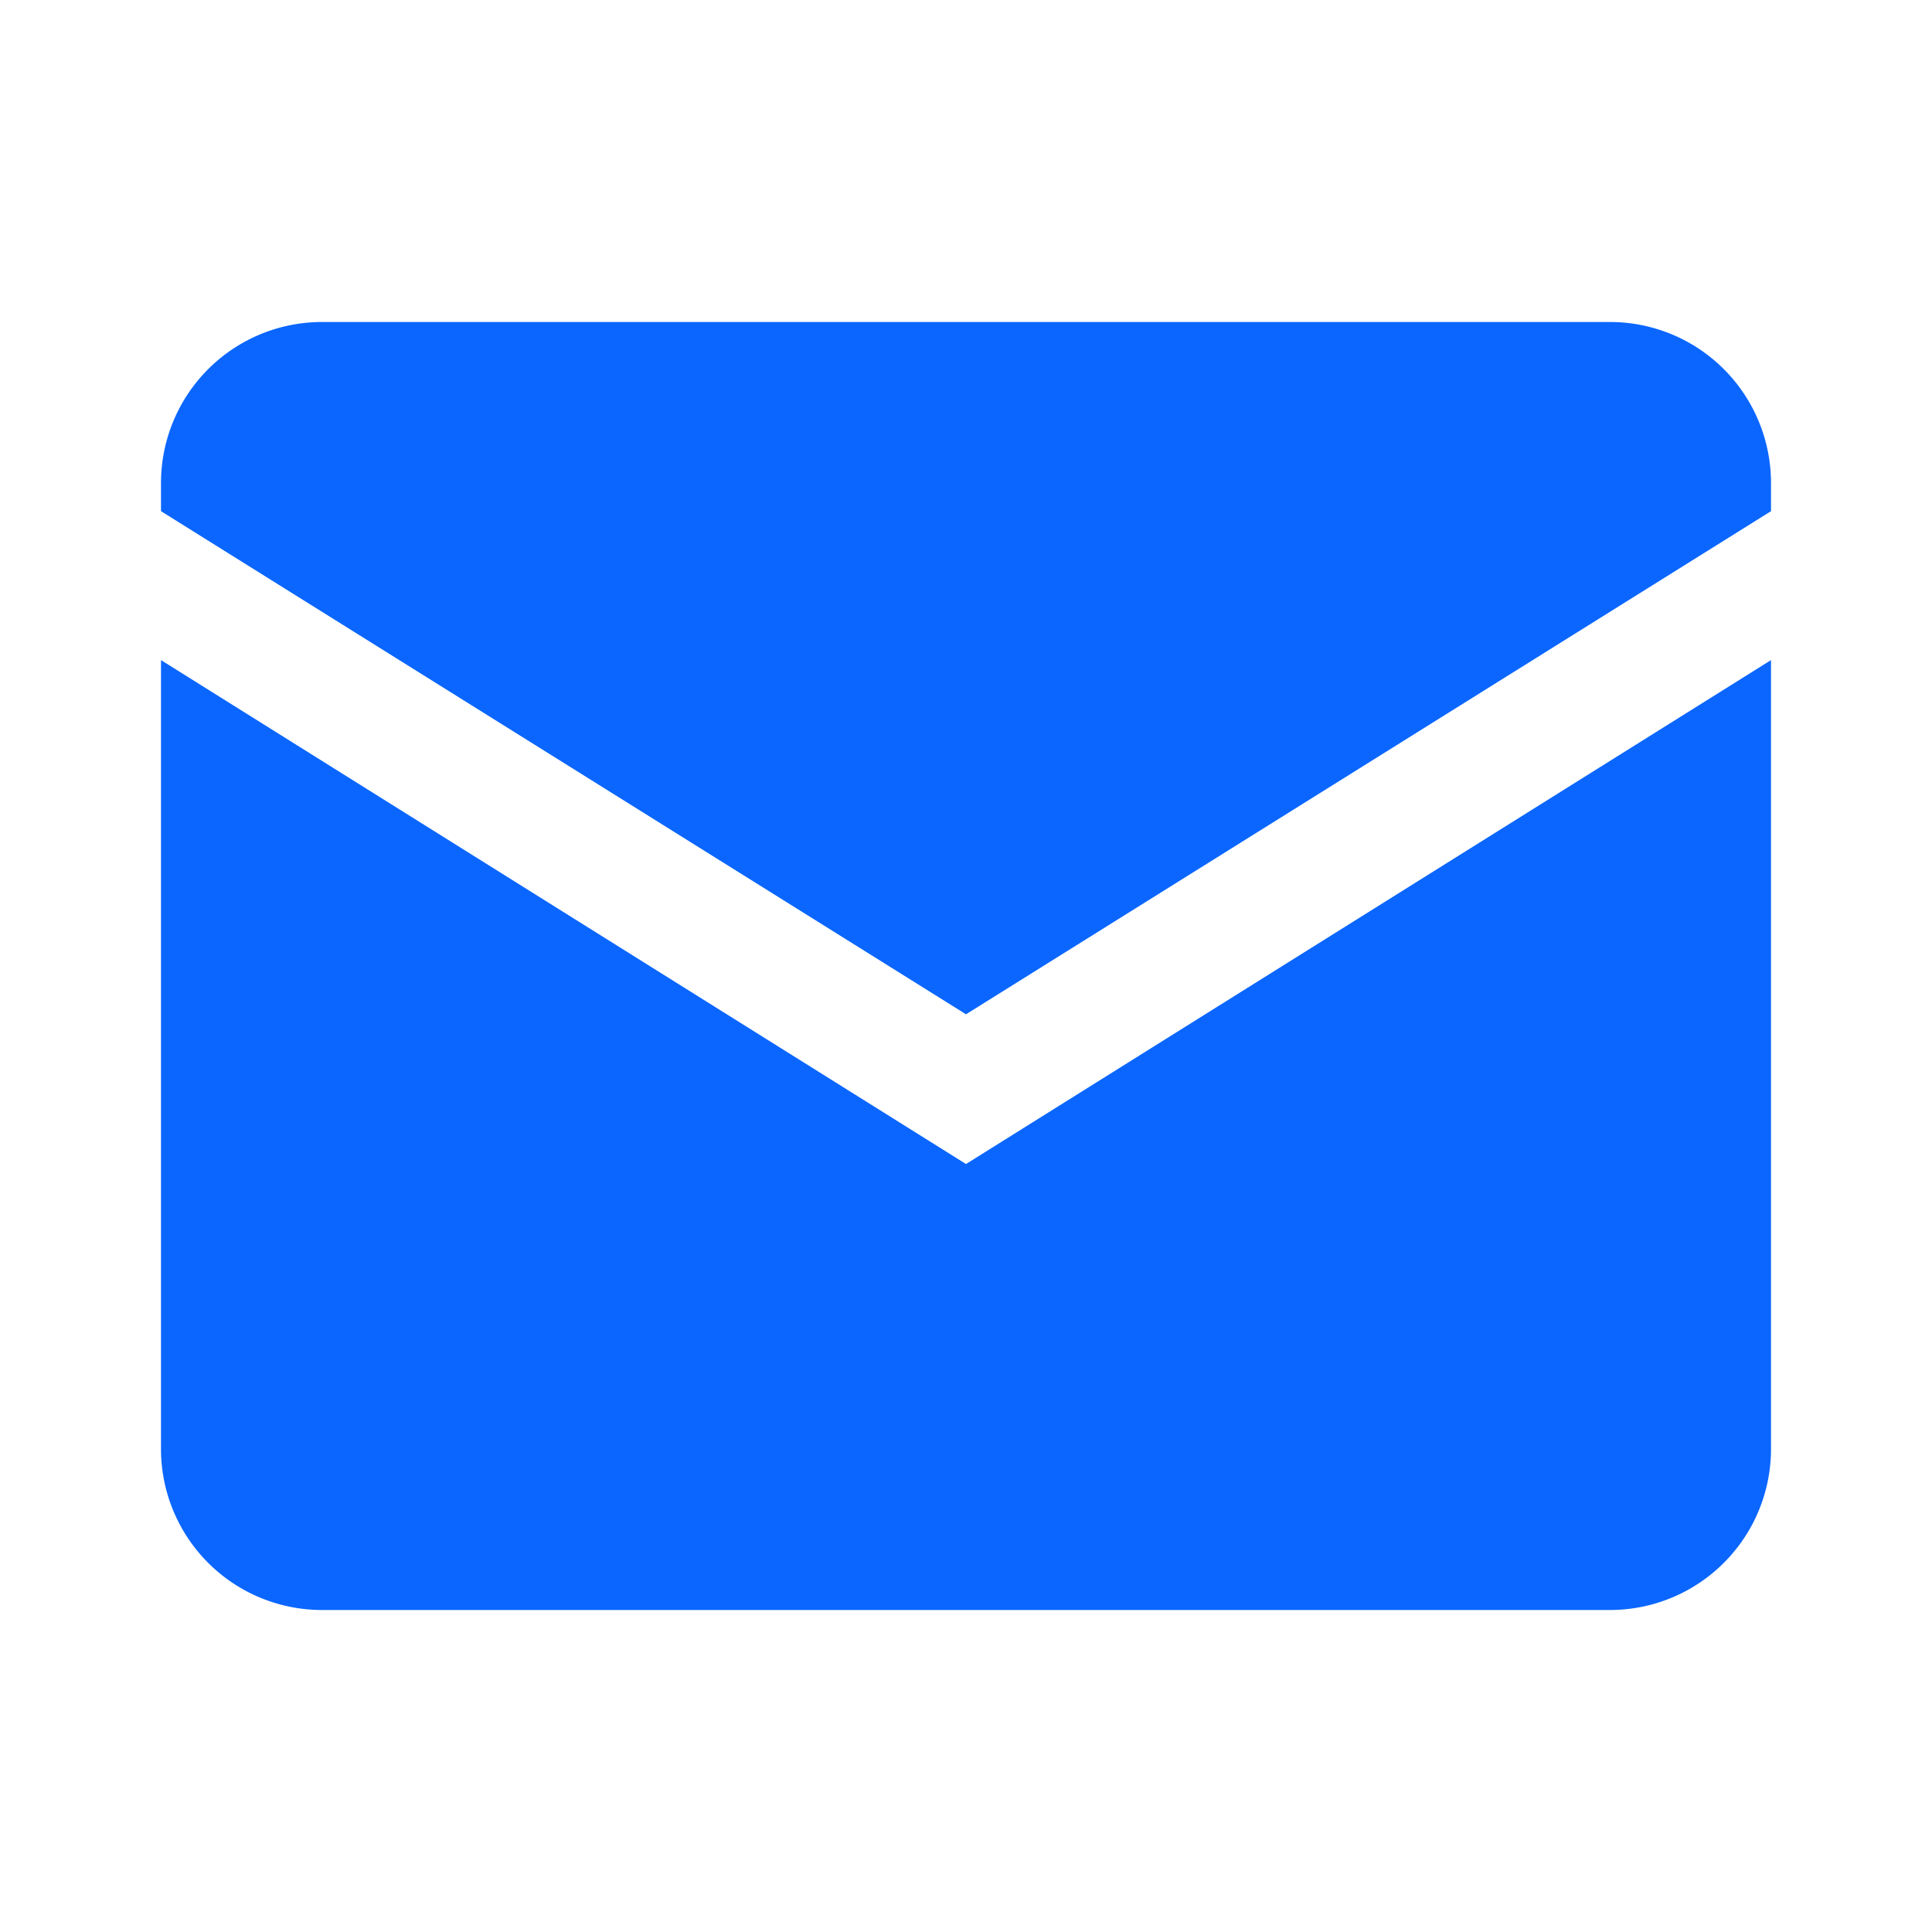 <svg viewBox="0 0 24 24" width="64" height="64" xmlns="http://www.w3.org/2000/svg">
  <path fill="#0a66ff" d="M2 6a2 2 0 012-2h16a2 2 0 012 2v.35l-10 6.25L2 6.35V6z"></path>
  <path fill="#0a66ff" d="M22 8.2V18a2 2 0 01-2 2H4a2 2 0 01-2-2V8.2l10 6.26L22 8.2z"></path>
</svg>
